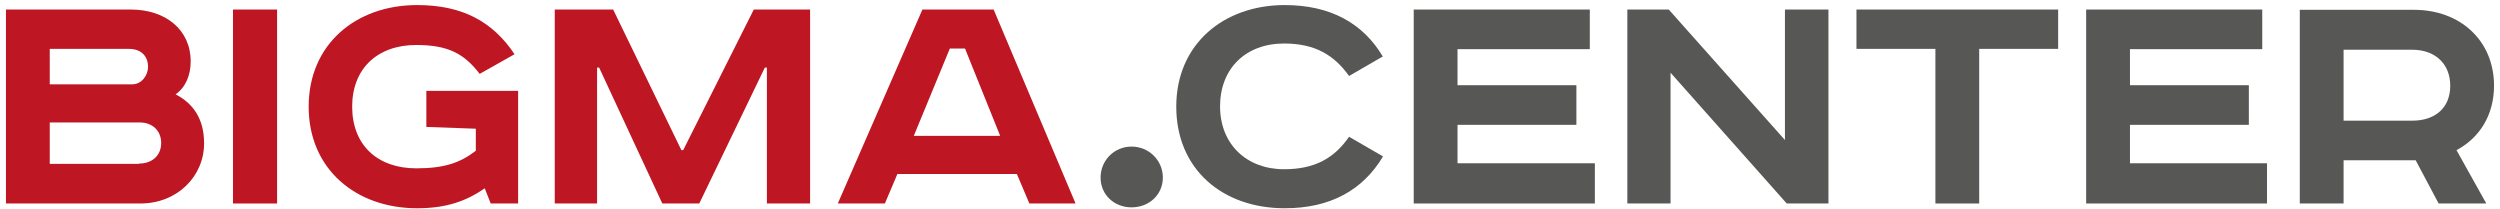 <?xml version="1.0" encoding="UTF-8"?>
<svg id="_Слой_1" data-name="Слой 1" xmlns="http://www.w3.org/2000/svg" viewBox="0 0 83.91 7.02">
  <defs>
    <style>
      .cls-1 {
        fill: #575756;
      }

      .cls-1, .cls-2 {
        fill-rule: evenodd;
      }

      .cls-2 {
        fill: #be1622;
      }
    </style>
  </defs>
  <path class="cls-1" d="M37.98,4.92c-.58,0-1.04,.46-1.04,1.04s.46,1,1.04,1,1.05-.42,1.05-1-.47-1.04-1.05-1.04h0Z"/>
  <path class="cls-1" d="M46.42,1.91c-.67-1.14-1.78-1.74-3.3-1.74-2.05,0-3.64,1.31-3.64,3.41s1.55,3.41,3.64,3.41c1.52,0,2.62-.6,3.3-1.74l-1.14-.66c-.49,.71-1.14,1.09-2.18,1.09-1.27,0-2.15-.85-2.15-2.11s.85-2.11,2.15-2.11c1.04,0,1.68,.39,2.18,1.09l1.14-.66h0Z"/>
  <polygon class="cls-1" points="47.45 .32 47.45 6.83 53.53 6.83 53.53 5.48 48.92 5.48 48.92 4.19 52.91 4.19 52.91 2.86 48.92 2.86 48.92 1.65 53.36 1.65 53.36 .32 47.45 .32 47.45 .32"/>
  <polygon class="cls-1" points="54.62 .32 54.62 6.83 56.07 6.83 56.07 2.44 59.97 6.83 61.37 6.83 61.37 .32 59.91 .32 59.91 4.7 56.01 .32 54.62 .32 54.62 .32"/>
  <polygon class="cls-1" points="62.31 .32 62.31 1.64 64.96 1.64 64.96 6.83 66.43 6.83 66.43 1.64 69.08 1.64 69.08 .32 62.31 .32 62.31 .32"/>
  <polygon class="cls-1" points="70.02 .32 70.02 6.83 76.09 6.83 76.09 5.48 71.49 5.48 71.49 4.19 75.48 4.19 75.48 2.86 71.49 2.86 71.49 1.65 75.93 1.65 75.93 .32 70.02 .32 70.02 .32"/>
  <path class="cls-1" d="M83.71,2.88c0-1.53-1.15-2.55-2.68-2.55h-3.84V6.83h1.47v-1.45h2.42l.77,1.45h1.6l-1-1.79c.77-.41,1.26-1.17,1.26-2.17Zm-2.74,1.17h-2.31V1.67h2.31c.75,0,1.27,.46,1.27,1.21s-.52,1.17-1.27,1.17Z"/>
  <path class="cls-2" d="M5.89,3.17c.34-.24,.51-.64,.51-1.11,0-1.06-.84-1.74-2.01-1.74H.2V6.83H4.71c1.24,0,2.14-.91,2.14-2.02,0-.8-.35-1.33-.95-1.64ZM1.67,1.64h2.65c.49,0,.65,.32,.65,.6s-.21,.59-.53,.59H1.67V1.64Zm2.99,3.86H1.67v-1.39h3.02c.42,0,.72,.27,.72,.69,0,.4-.28,.69-.75,.69Z"/>
  <polygon class="cls-2" points="7.82 .32 7.82 6.83 9.3 6.83 9.3 .32 7.82 .32 7.82 .32"/>
  <path class="cls-2" d="M14.31,3.05v1.21l1.66,.06v.74c-.53,.41-1.07,.59-2,.59-1.31,0-2.15-.79-2.15-2.07s.85-2.07,2.15-2.07c1.07,0,1.61,.29,2.13,.97l1.17-.66c-.74-1.11-1.77-1.65-3.27-1.65-2.05,0-3.64,1.31-3.64,3.41s1.59,3.41,3.64,3.41c.98,0,1.65-.24,2.27-.67l.2,.51h.92V3.05h-3.07Z"/>
  <polygon class="cls-2" points="18.62 .32 18.62 6.83 20.04 6.83 20.04 2.27 20.11 2.27 22.23 6.83 23.47 6.83 25.67 2.27 25.74 2.27 25.74 6.83 27.19 6.83 27.19 .32 25.3 .32 22.93 5.04 22.87 5.04 20.58 .32 18.62 .32 18.62 .32"/>
  <path class="cls-2" d="M33.35,.32h-2.39l-2.84,6.51h1.58l.42-.99h4.01l.42,.99h1.55L33.35,.32Zm-2.68,4.24l1.21-2.93h.51l1.18,2.93h-2.9Z"/>
</svg>